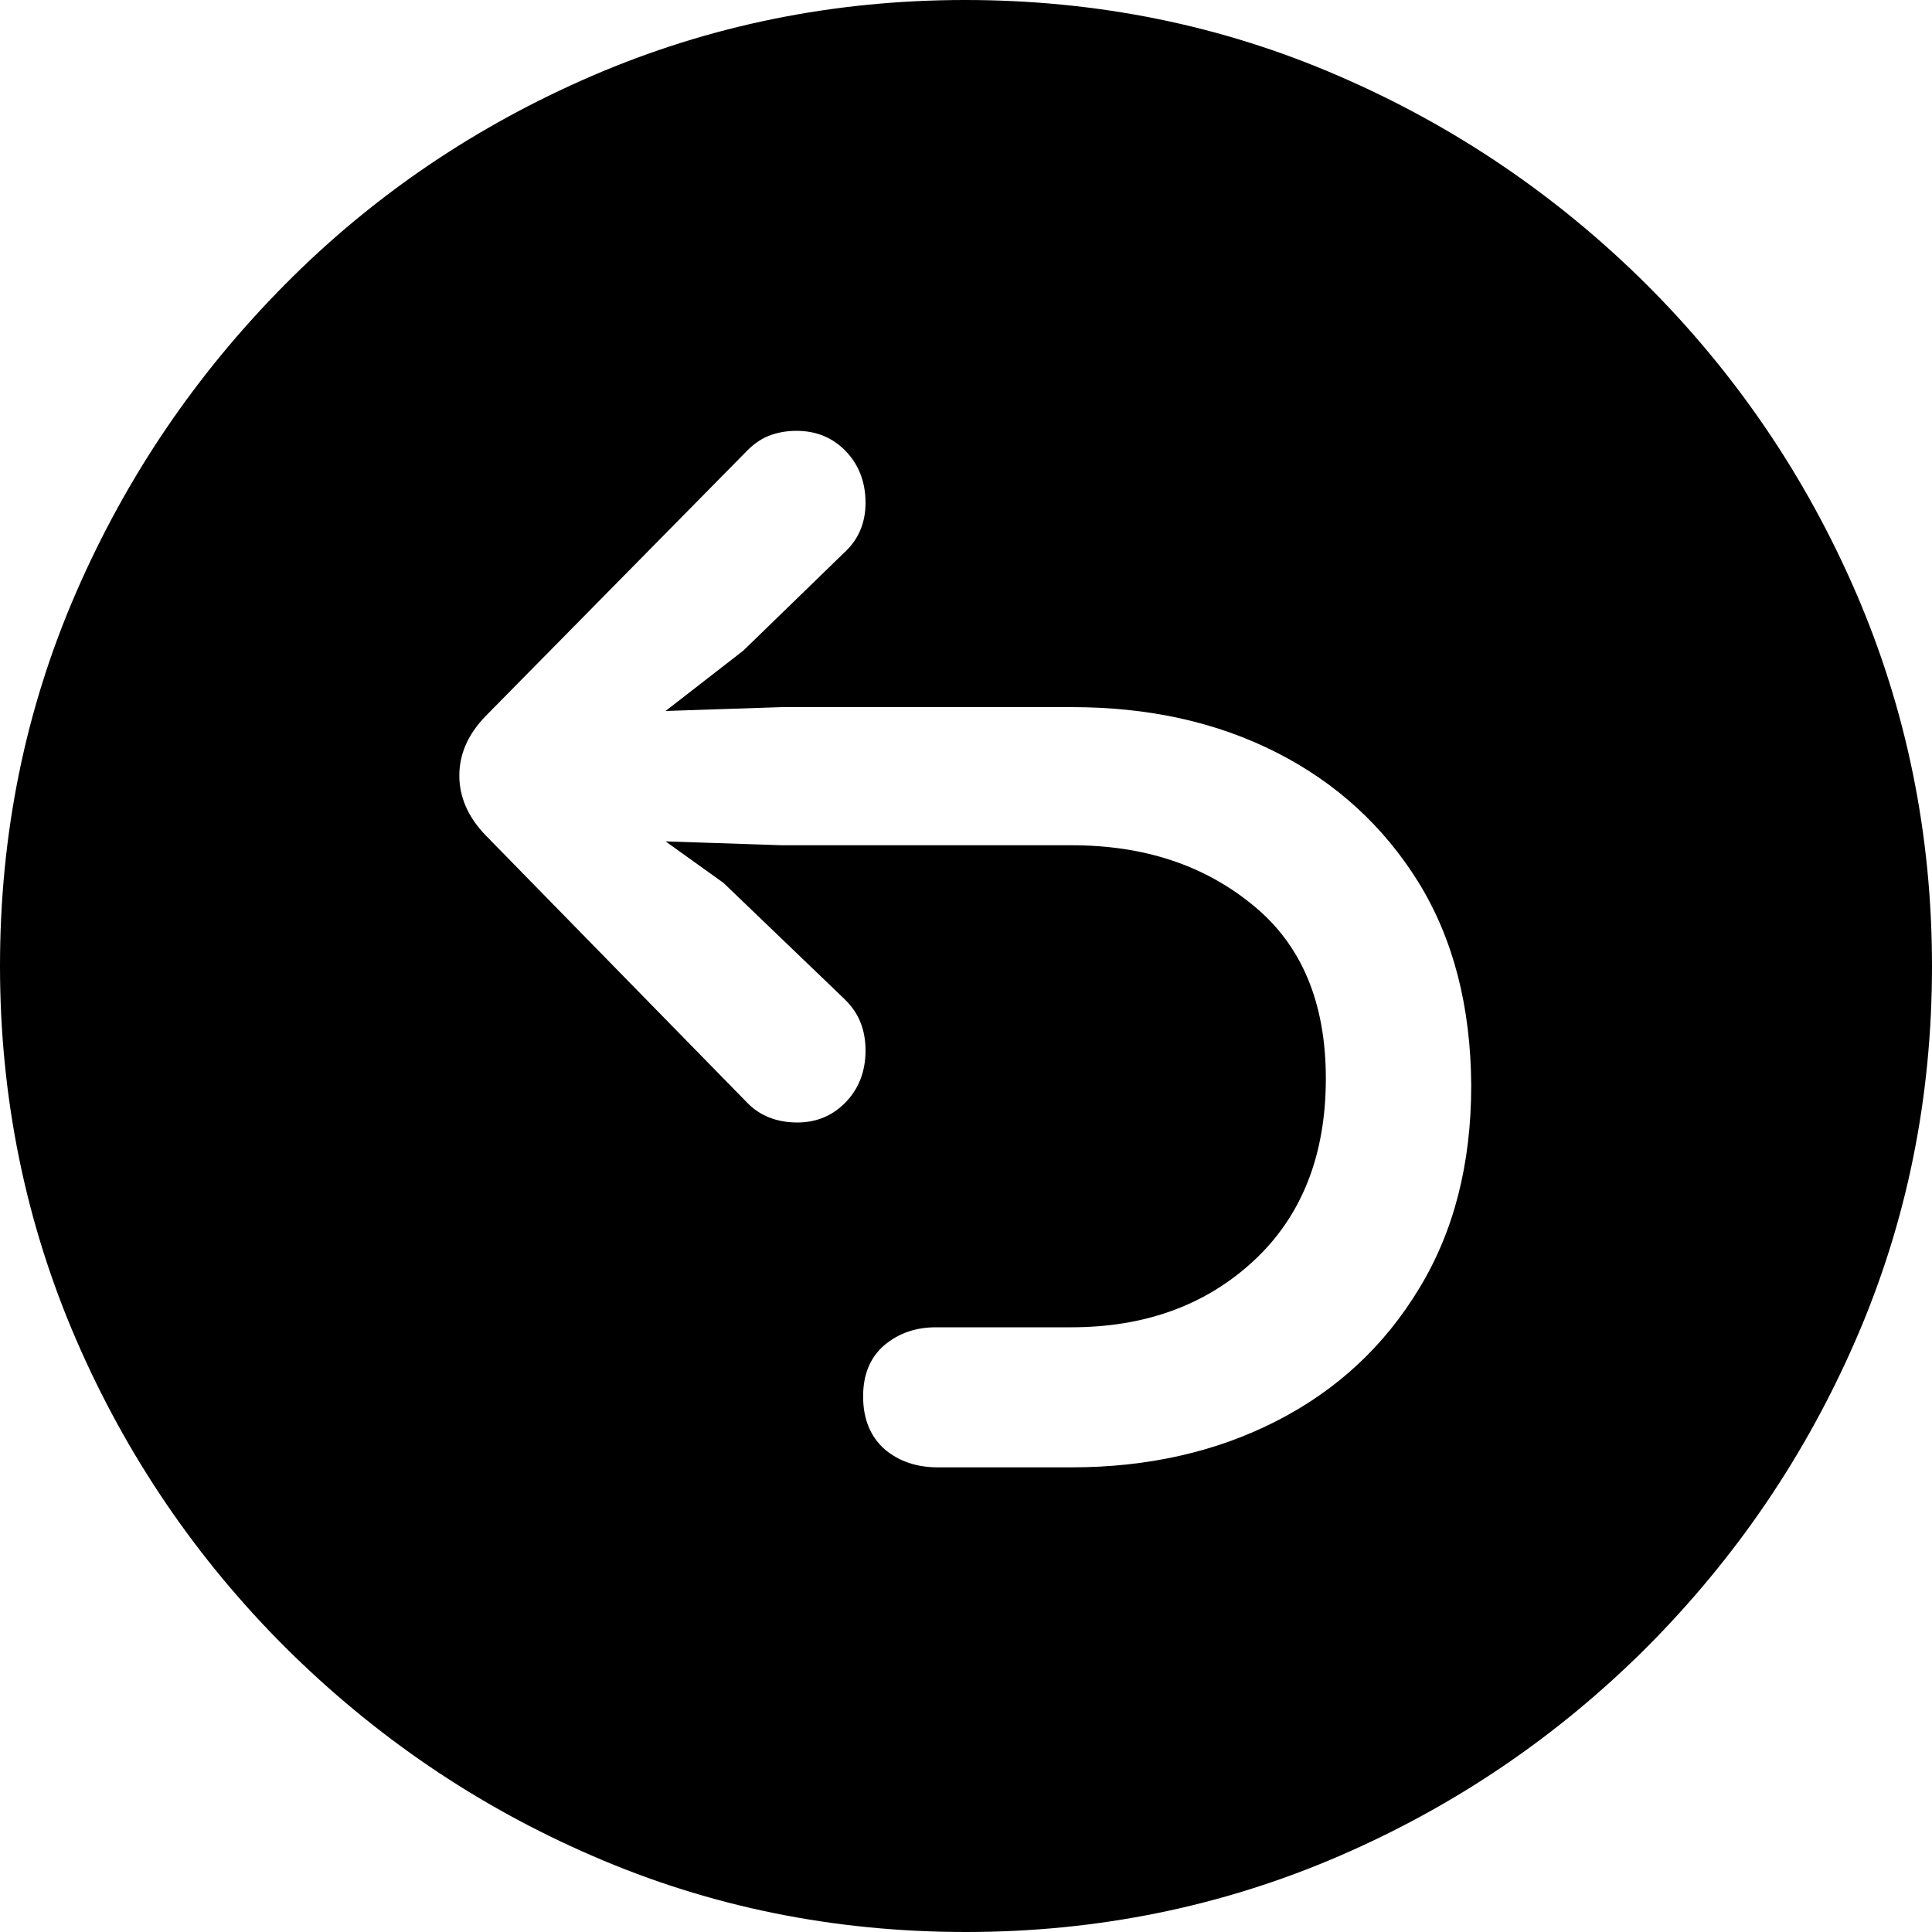 <?xml version="1.0" encoding="utf-8"?>
<!-- Generator: Adobe Illustrator 25.4.1, SVG Export Plug-In . SVG Version: 6.00 Build 0)  -->
<svg version="1.1" id="Calque_1" xmlns="http://www.w3.org/2000/svg" xmlns:xlink="http://www.w3.org/1999/xlink" x="0px" y="0px"
	 viewBox="0 0 400 400" style="enable-background:new 0 0 400 400;" xml:space="preserve">
<g>
	<path d="M122.8,384.3C98.7,373.9,77.5,359.4,59,341c-18.4-18.4-32.9-39.7-43.3-63.8S0,227.3,0,200s5.2-53,15.7-77.2
		S40.6,77.5,58.9,59s39.6-32.9,63.7-43.3S172.5,0,199.8,0s53.1,5.2,77.3,15.7C301.2,26.1,322.5,40.6,341,59
		c18.4,18.4,32.9,39.7,43.3,63.8S400,172.7,400,200s-5.2,53-15.7,77.2S359.4,322.5,341,341c-18.4,18.4-39.7,32.9-63.8,43.3
		S227.3,400,200,400S147,394.8,122.8,384.3z M293.7,182.7c-7.2-11.6-17-20.6-29.4-26.9c-12.4-6.3-26.5-9.4-42.4-9.4h-60l-24.1,0.8
		l16.1-12.5l20.8-20.2c3-2.7,4.5-6.2,4.5-10.4c0-4.3-1.4-7.9-4.1-10.7s-6.1-4.2-10.2-4.2c-2.2,0-4.2,0.4-5.9,1.1
		c-1.7,0.7-3.3,1.9-4.7,3.4l-53.7,54.5c-3.7,3.8-5.5,7.9-5.5,12.4c0,4.4,1.8,8.6,5.5,12.4l53.9,55.1c2.7,2.9,6.3,4.3,10.6,4.3
		c3.9,0,7.3-1.4,10-4.2s4.1-6.4,4.1-10.7c0-4.3-1.4-7.8-4.3-10.6l-25.1-24.1l-12-8.6l24.1,0.8h60c14.9,0,27.4,4.1,37.5,12.4
		c10.1,8.2,15.1,20.2,15.1,35.9c0,15.9-5,28.5-14.9,37.7c-9.9,9.2-22.5,13.8-37.8,13.8c-0.8,0-3.4,0-7.8,0s-8.9,0-13.2,0
		c-4.4,0-6.7,0-7,0c-4.2,0-7.7,1.2-10.7,3.7c-2.9,2.5-4.4,6-4.4,10.6c0,4.7,1.5,8.3,4.4,10.9c2.9,2.5,6.6,3.8,11.1,3.8
		c0.4,0,2.7,0,7,0s8.6,0,12.9,0s7,0,7.7,0c15.8,0,30-3.2,42.5-9.6c12.5-6.4,22.3-15.5,29.5-27.4c7.2-11.8,10.8-25.8,10.8-42.1
		C304.5,208.4,300.9,194.4,293.7,182.7z"/>
</g>
</svg>
